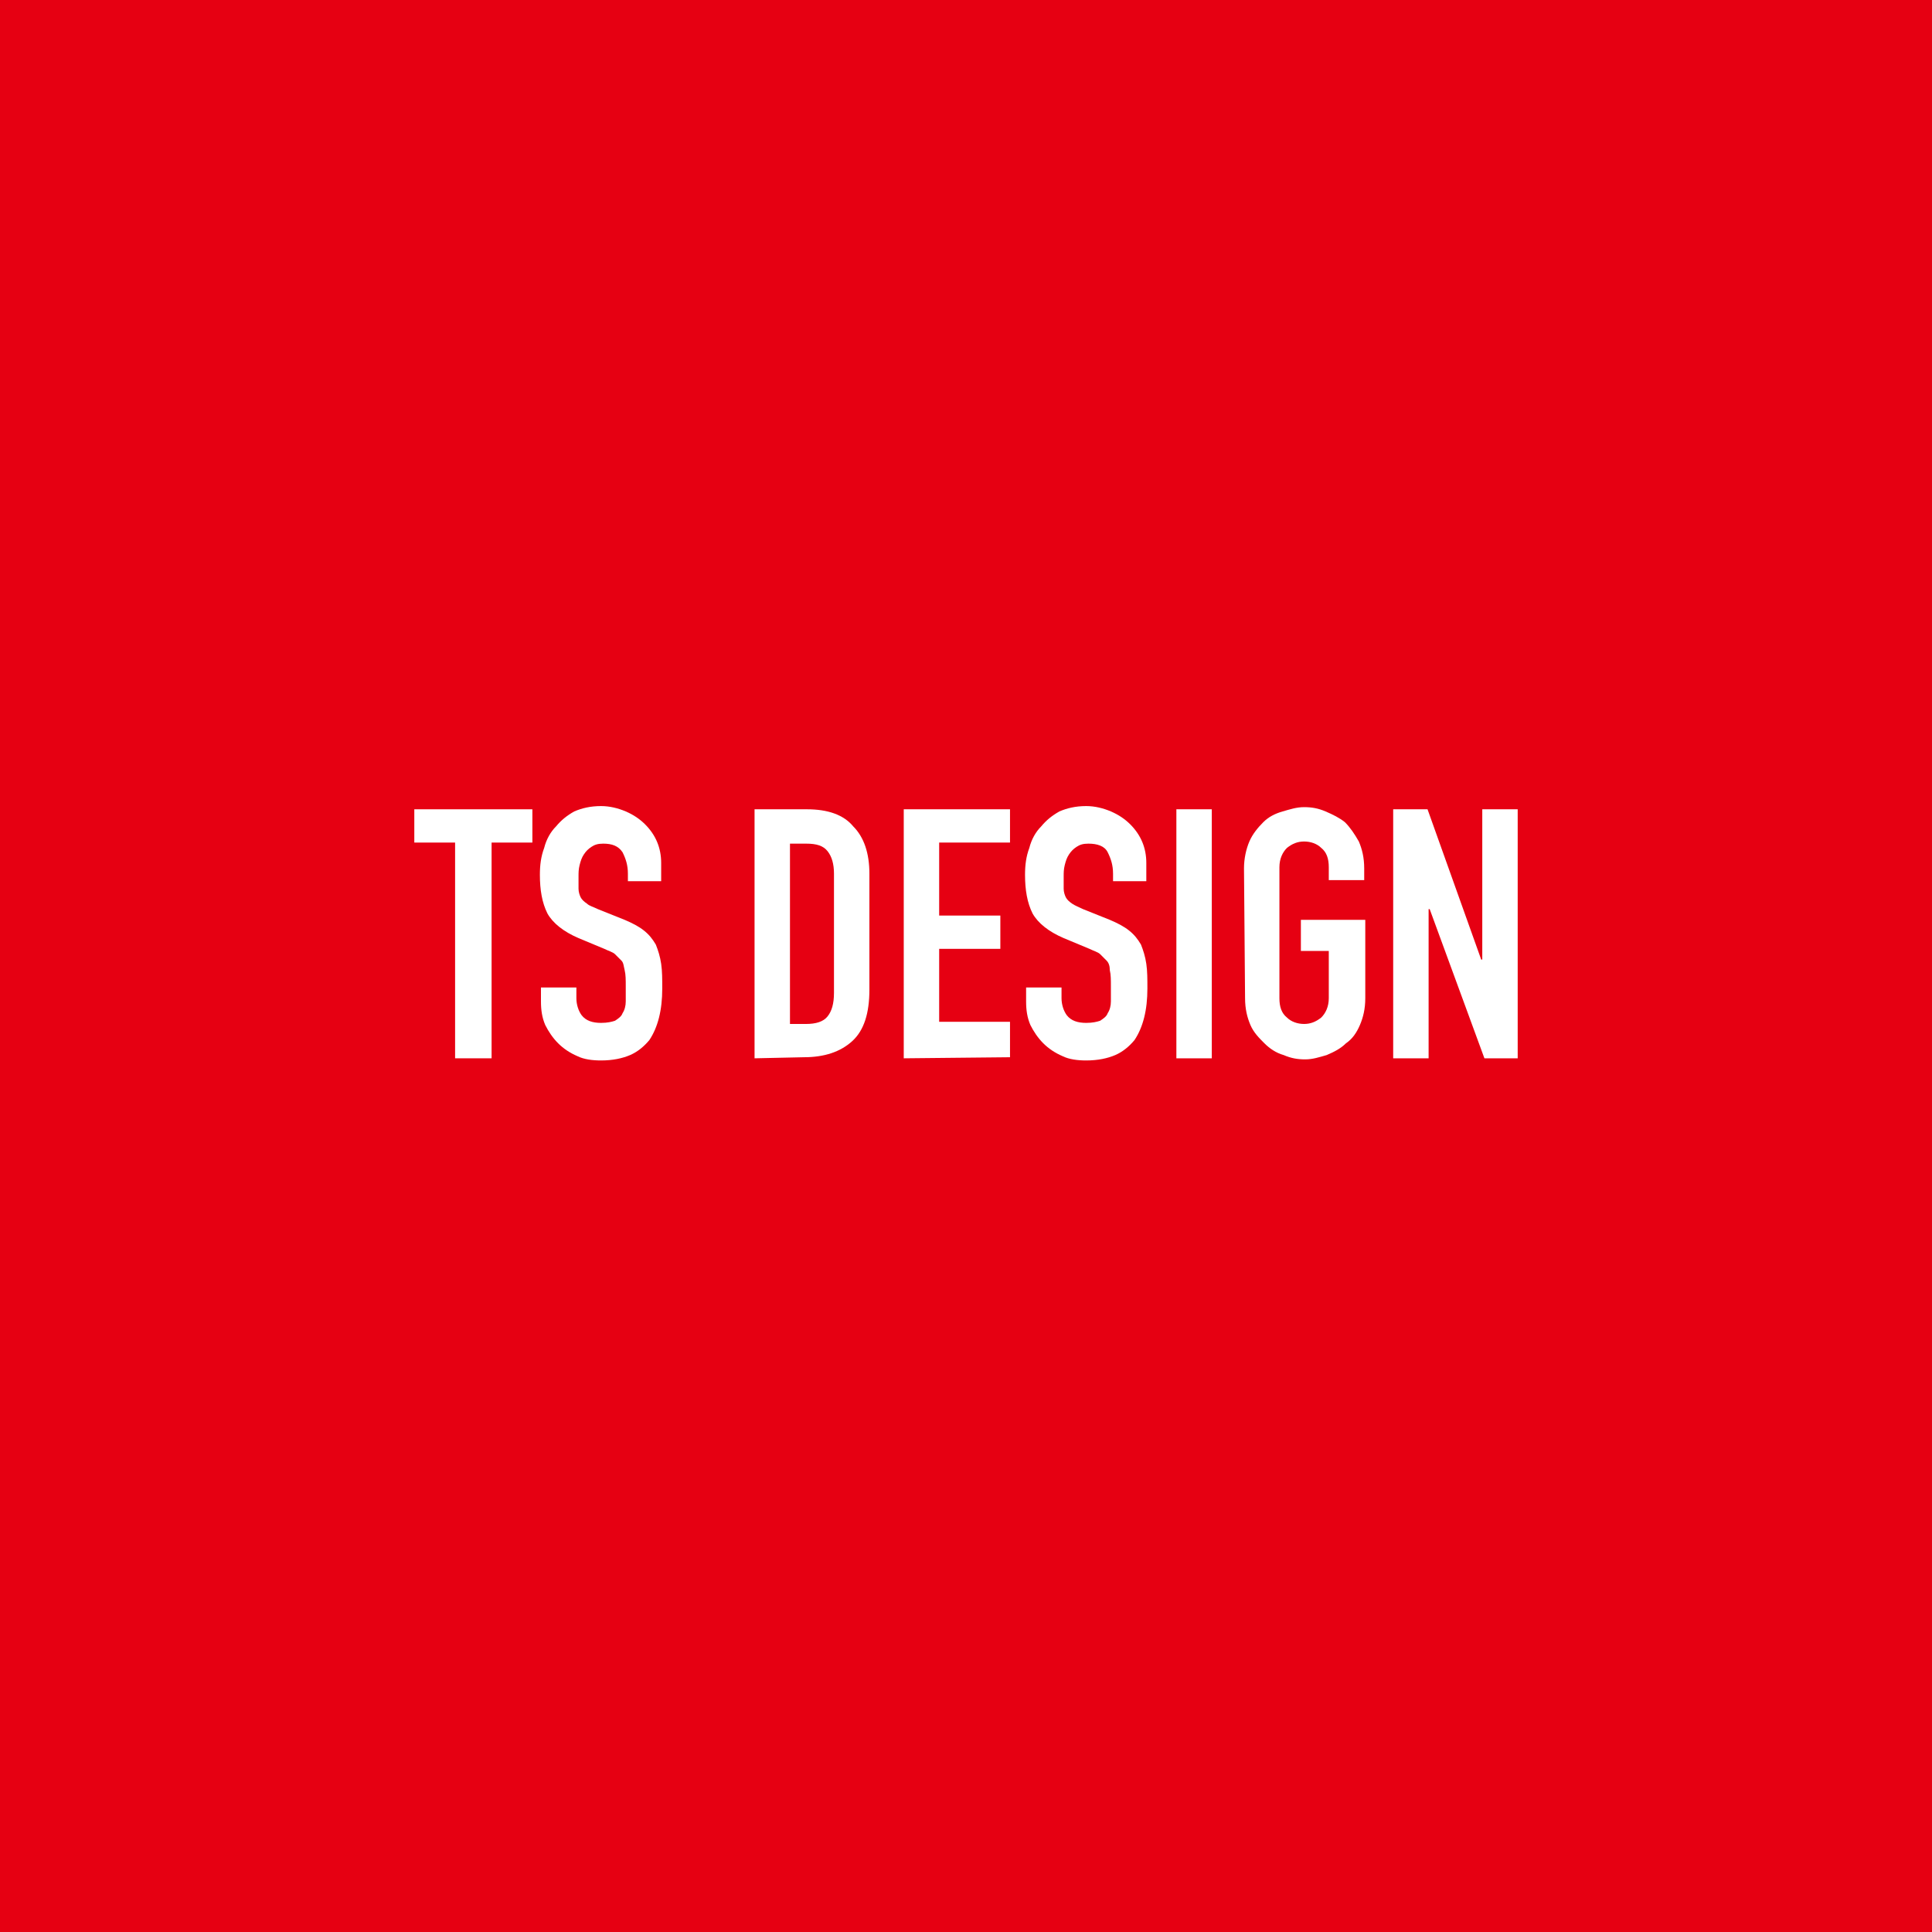<?xml version="1.0" encoding="utf-8"?>
<!-- Generator: Adobe Illustrator 22.0.1, SVG Export Plug-In . SVG Version: 6.00 Build 0)  -->
<svg version="1.1" id="レイヤー_1" xmlns="http://www.w3.org/2000/svg" xmlns:xlink="http://www.w3.org/1999/xlink" x="0px"
	 y="0px" viewBox="0 0 180 180" style="enable-background:new 0 0 180 180;" xml:space="preserve">
<style type="text/css">
	.st0{fill:#E60012;}
	.st1{fill:#FFFFFF;}
</style>
<rect y="0" class="st0" width="180" height="180"/>
<g>
	<path class="st1" d="M42.4,98.6V78.5h-3.8v-3.1h11v3.1h-3.8v20.1H42.4z"/>
	<path class="st1" d="M61.8,82.1h-3.3v-0.7c0-0.8-0.2-1.4-0.5-2c-0.4-0.6-1-0.8-1.8-0.8c-0.5,0-0.8,0.1-1.1,0.3
		c-0.3,0.2-0.5,0.4-0.7,0.7c-0.2,0.3-0.3,0.6-0.4,1c-0.1,0.4-0.1,0.7-0.1,1.1c0,0.5,0,0.8,0,1.1c0,0.3,0.1,0.6,0.2,0.8
		c0.1,0.2,0.3,0.4,0.6,0.6c0.2,0.2,0.6,0.3,1,0.5l2.5,1c0.7,0.3,1.3,0.6,1.8,1s0.8,0.8,1.1,1.3c0.2,0.5,0.4,1.1,0.5,1.8
		s0.1,1.4,0.1,2.3c0,1-0.1,1.9-0.3,2.7c-0.2,0.8-0.5,1.5-0.9,2.1c-0.5,0.6-1.1,1.1-1.8,1.4s-1.6,0.5-2.7,0.5c-0.8,0-1.6-0.1-2.2-0.4
		c-0.7-0.3-1.3-0.7-1.8-1.2s-0.9-1.1-1.2-1.7c-0.3-0.7-0.4-1.4-0.4-2.2V92h3.3v1c0,0.6,0.2,1.2,0.5,1.6c0.4,0.5,1,0.7,1.8,0.7
		c0.6,0,1-0.1,1.3-0.2c0.3-0.2,0.6-0.4,0.7-0.7c0.2-0.3,0.3-0.7,0.3-1.1s0-0.9,0-1.4c0-0.6,0-1.1-0.1-1.5s-0.1-0.7-0.3-0.9
		c-0.2-0.2-0.4-0.4-0.6-0.6c-0.2-0.2-0.6-0.3-1-0.5l-2.4-1c-1.4-0.6-2.4-1.4-2.9-2.3c-0.5-1-0.7-2.2-0.7-3.6c0-0.9,0.1-1.7,0.4-2.5
		c0.2-0.8,0.6-1.5,1.1-2c0.5-0.6,1-1,1.7-1.4c0.7-0.3,1.5-0.5,2.5-0.5c0.8,0,1.6,0.2,2.3,0.5s1.3,0.7,1.8,1.2c1,1,1.5,2.2,1.5,3.6
		v1.7C61.6,82.1,61.8,82.1,61.8,82.1z"/>
	<path class="st1" d="M70.3,98.6V75.4h4.9c1.9,0,3.4,0.5,4.3,1.6c1,1,1.5,2.5,1.5,4.4v10.8c0,2.2-0.5,3.8-1.6,4.8s-2.6,1.5-4.5,1.5
		L70.3,98.6L70.3,98.6z M73.6,78.5v16.9h1.5c0.9,0,1.6-0.2,2-0.7s0.6-1.2,0.6-2.2V81.4c0-0.9-0.2-1.6-0.6-2.1s-1-0.7-2-0.7h-1.5
		V78.5z"/>
	<path class="st1" d="M84.2,98.6V75.4h9.9v3.1h-6.6v6.8h5.7v3.1h-5.7v6.8h6.6v3.3L84.2,98.6L84.2,98.6z"/>
	<path class="st1" d="M107,82.1h-3.3v-0.7c0-0.8-0.2-1.4-0.5-2s-1-0.8-1.8-0.8c-0.5,0-0.8,0.1-1.1,0.3c-0.3,0.2-0.5,0.4-0.7,0.7
		c-0.2,0.3-0.3,0.6-0.4,1s-0.1,0.7-0.1,1.1c0,0.5,0,0.8,0,1.1c0,0.3,0.1,0.6,0.2,0.8c0.1,0.2,0.3,0.4,0.6,0.6s0.6,0.3,1,0.5l2.5,1
		c0.7,0.3,1.3,0.6,1.8,1s0.8,0.8,1.1,1.3c0.2,0.5,0.4,1.1,0.5,1.8s0.1,1.4,0.1,2.3c0,1-0.1,1.9-0.3,2.7c-0.2,0.8-0.5,1.5-0.9,2.1
		c-0.5,0.6-1.1,1.1-1.8,1.4c-0.7,0.3-1.6,0.5-2.7,0.5c-0.8,0-1.6-0.1-2.2-0.4c-0.7-0.3-1.3-0.7-1.8-1.2s-0.9-1.1-1.2-1.7
		c-0.3-0.7-0.4-1.4-0.4-2.2V92h3.3v1c0,0.6,0.2,1.2,0.5,1.6c0.4,0.5,1,0.7,1.8,0.7c0.6,0,1-0.1,1.3-0.2c0.3-0.2,0.6-0.4,0.7-0.7
		c0.2-0.3,0.3-0.7,0.3-1.1s0-0.9,0-1.4c0-0.6,0-1.1-0.1-1.5c0-0.4-0.1-0.7-0.3-0.9c-0.2-0.2-0.4-0.4-0.6-0.6s-0.6-0.3-1-0.5l-2.4-1
		c-1.4-0.6-2.4-1.4-2.9-2.3c-0.5-1-0.7-2.2-0.7-3.6c0-0.9,0.1-1.7,0.4-2.5c0.2-0.8,0.6-1.5,1.1-2c0.5-0.6,1-1,1.7-1.4
		c0.7-0.3,1.5-0.5,2.5-0.5c0.8,0,1.6,0.2,2.3,0.5c0.7,0.3,1.3,0.7,1.8,1.2c1,1,1.5,2.2,1.5,3.6v1.7C106.8,82.1,107,82.1,107,82.1z"
		/>
	<path class="st1" d="M109.6,98.6V75.4h3.3v23.2C112.9,98.6,109.6,98.6,109.6,98.6z"/>
	<path class="st1" d="M115.9,80.9c0-0.9,0.2-1.8,0.5-2.5s0.8-1.3,1.3-1.8s1.1-0.8,1.8-1c0.7-0.2,1.3-0.4,2-0.4s1.3,0.1,2,0.4
		s1.3,0.6,1.8,1c0.5,0.5,0.9,1.1,1.3,1.8c0.3,0.7,0.5,1.5,0.5,2.5V82h-3.3v-1.2c0-0.8-0.2-1.4-0.7-1.8c-0.4-0.4-1-0.6-1.6-0.6
		s-1.1,0.2-1.6,0.6c-0.4,0.4-0.7,1-0.7,1.8V93c0,0.8,0.2,1.4,0.7,1.8c0.4,0.4,1,0.6,1.6,0.6s1.1-0.2,1.6-0.6c0.4-0.4,0.7-1,0.7-1.8
		v-4.4h-2.6v-2.9h6V93c0,1-0.2,1.8-0.5,2.5s-0.7,1.3-1.3,1.7c-0.5,0.5-1.1,0.8-1.8,1.1c-0.7,0.2-1.3,0.4-2,0.4s-1.3-0.1-2-0.4
		c-0.7-0.2-1.3-0.6-1.8-1.1s-1-1-1.3-1.7S116,94,116,93L115.9,80.9L115.9,80.9z"/>
	<path class="st1" d="M129.8,98.6V75.4h3.2l5,14h0.1v-14h3.3v23.2h-3.1l-5.1-13.9h-0.1v13.9C133.1,98.6,129.8,98.6,129.8,98.6z"/>
</g>
</svg>
